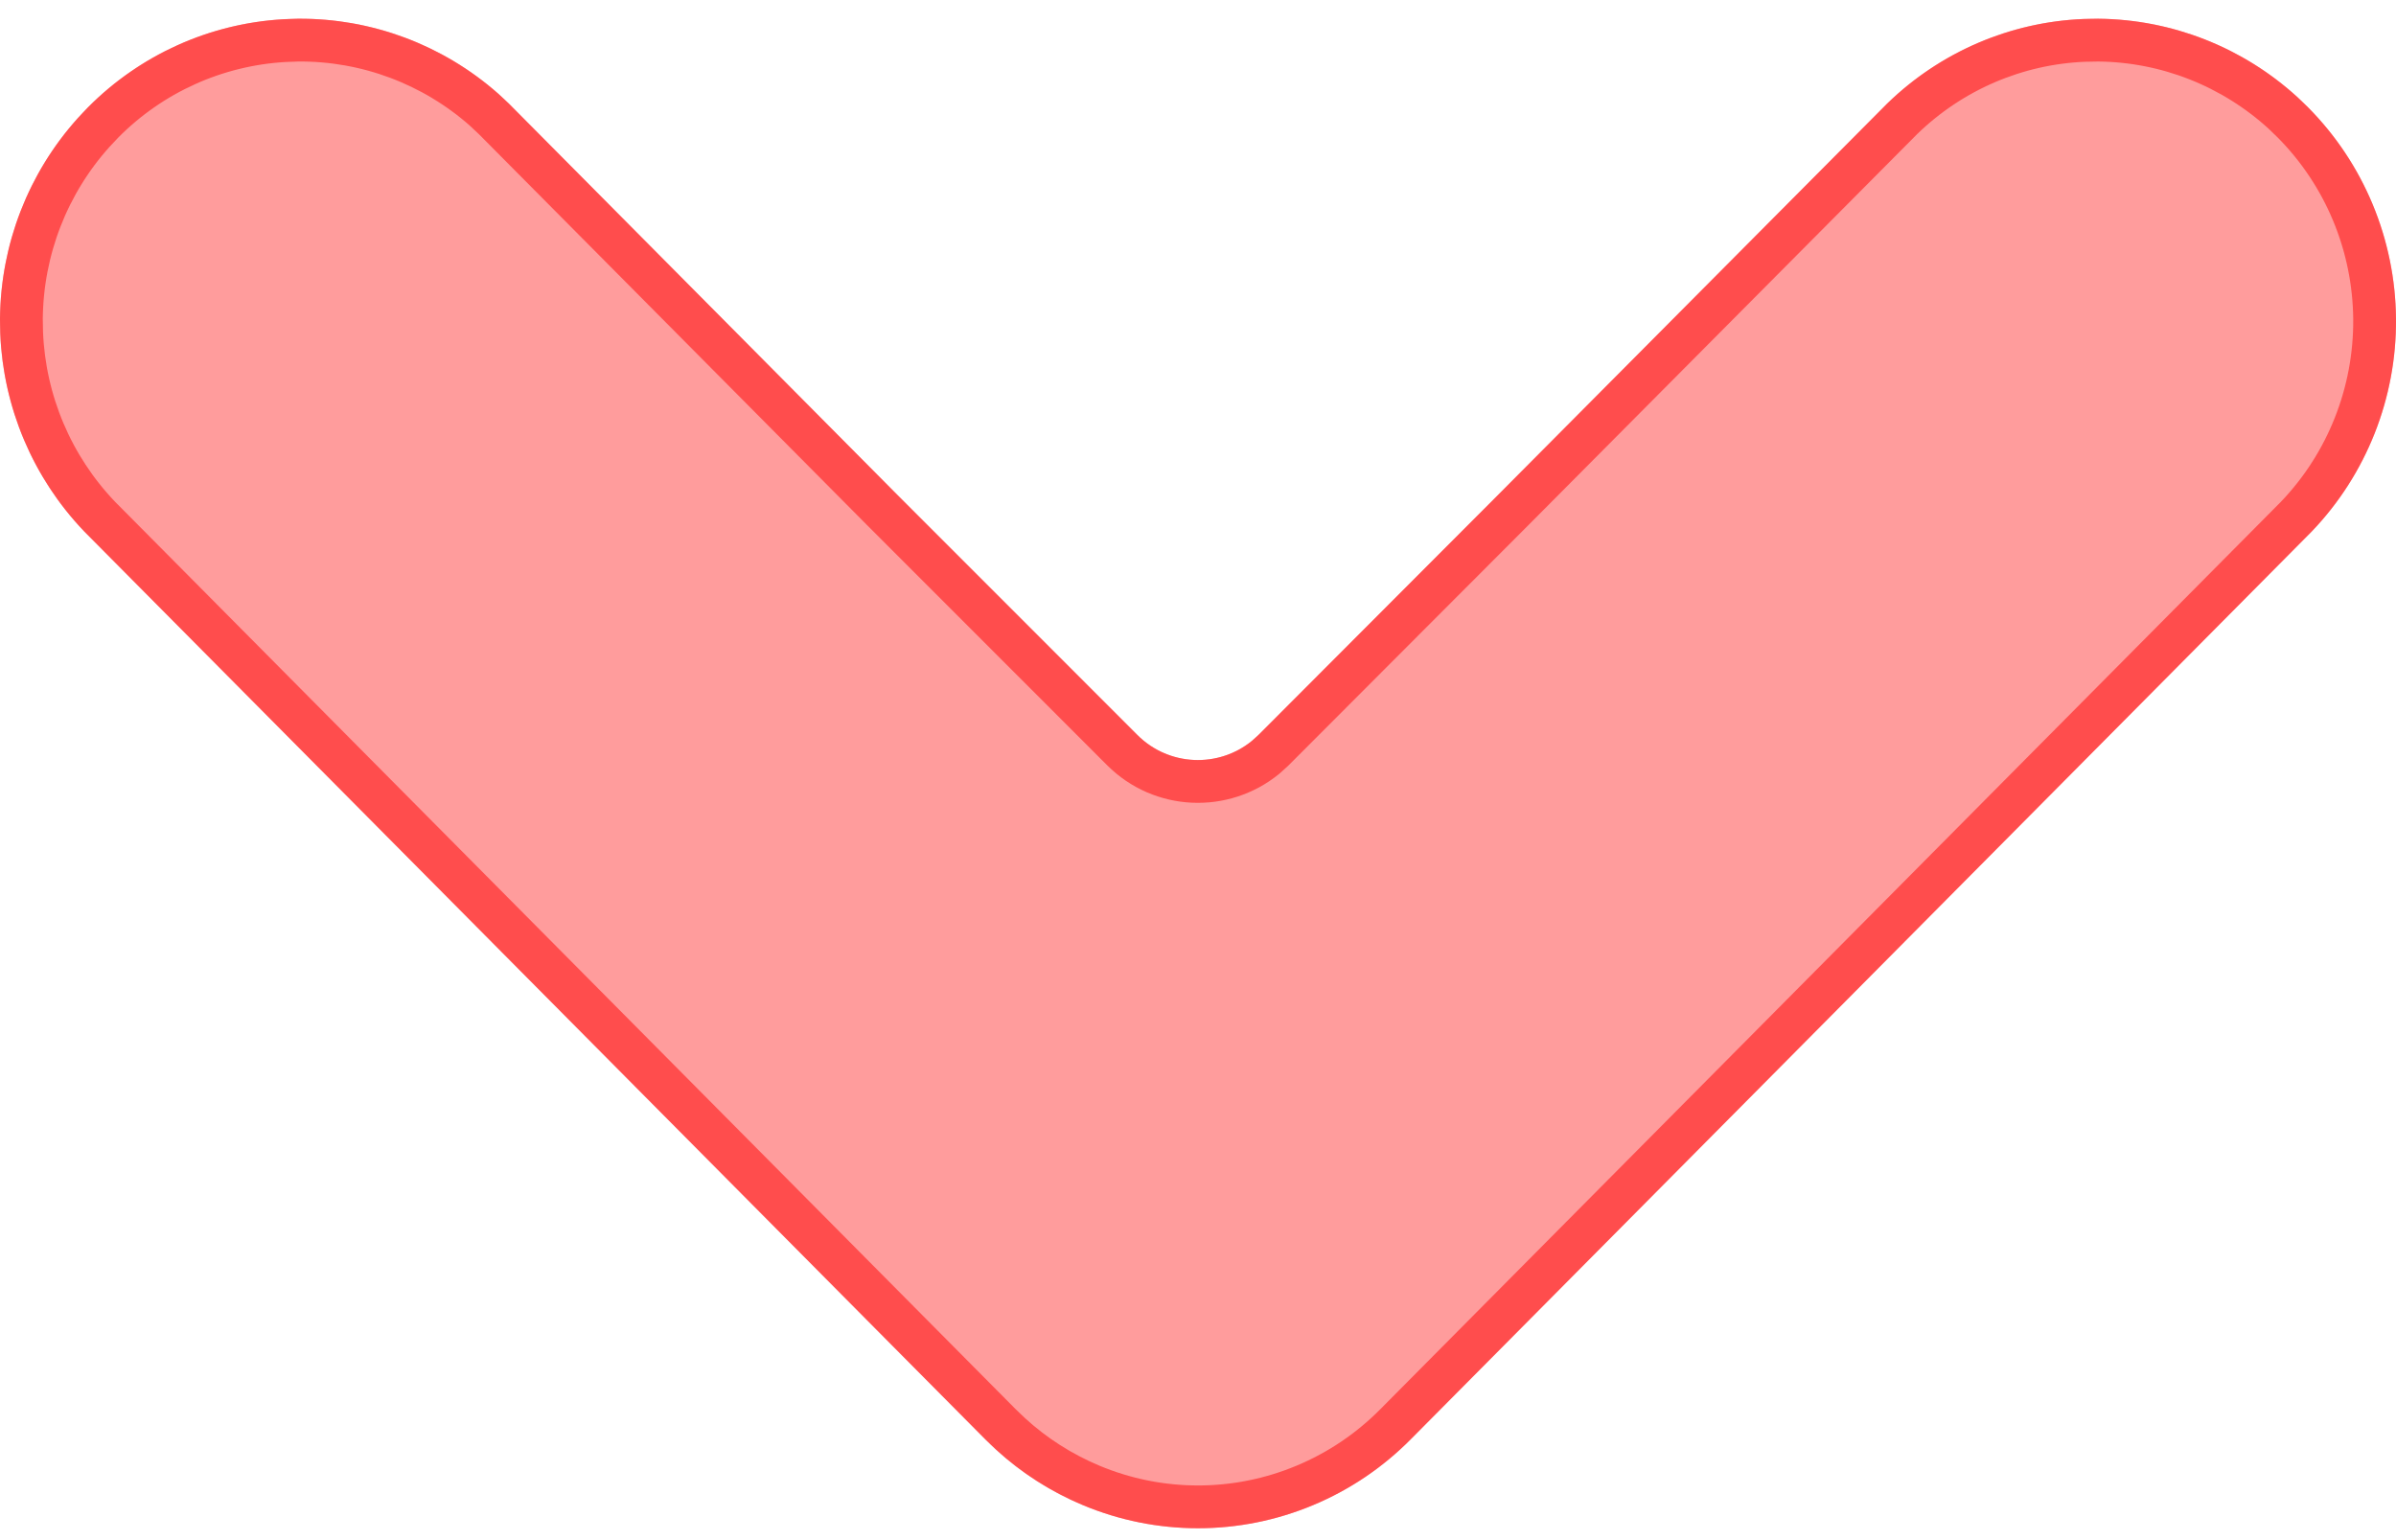 <svg width="28" height="18" viewBox="0 0 28 18" fill="none" xmlns="http://www.w3.org/2000/svg">
<path d="M5.948 1.212L10.487 5.784L13.292 8.59C13.683 8.981 14.317 8.98 14.707 8.589L17.506 5.784L22.052 1.212C22.714 0.567 23.6 0.211 24.521 0.219C25.441 0.227 26.321 0.599 26.972 1.255C27.623 1.91 27.992 2.797 28 3.725C28.008 4.652 27.654 5.545 27.015 6.212L16.485 16.822C16.159 17.151 15.772 17.413 15.345 17.591C14.919 17.769 14.462 17.861 14 17.861C13.538 17.861 13.081 17.769 12.655 17.591C12.228 17.413 11.841 17.151 11.515 16.822L0.985 6.212C0.346 5.545 -0.008 4.652 0 3.725C0.008 2.797 0.377 1.91 1.028 1.255C1.679 0.599 2.559 0.227 3.479 0.219C4.4 0.211 5.286 0.567 5.948 1.212Z" fill="#FF3A3A" fill-opacity="0.5"/>
<path d="M24.519 0.469C25.319 0.476 26.088 0.78 26.679 1.319L26.795 1.431C27.399 2.04 27.742 2.864 27.75 3.727C27.757 4.588 27.429 5.417 26.837 6.036L16.308 16.646C16.005 16.952 15.645 17.195 15.249 17.36C14.853 17.526 14.428 17.611 14 17.611C13.572 17.611 13.147 17.526 12.751 17.36C12.405 17.215 12.086 17.012 11.809 16.758L11.692 16.646L1.163 6.036C0.608 5.455 0.285 4.691 0.253 3.888L0.25 3.727C0.257 2.918 0.559 2.143 1.095 1.548L1.205 1.431C1.772 0.859 2.526 0.521 3.322 0.475L3.481 0.469C4.282 0.462 5.056 0.752 5.656 1.281L5.773 1.391L10.31 5.961L13.115 8.767C13.573 9.225 14.298 9.253 14.789 8.852L14.884 8.766L17.684 5.961L22.227 1.391C22.803 0.83 23.562 0.504 24.358 0.472L24.519 0.469Z" stroke="#FF3A3A" stroke-opacity="0.8" stroke-width="0.5"/>
</svg>
